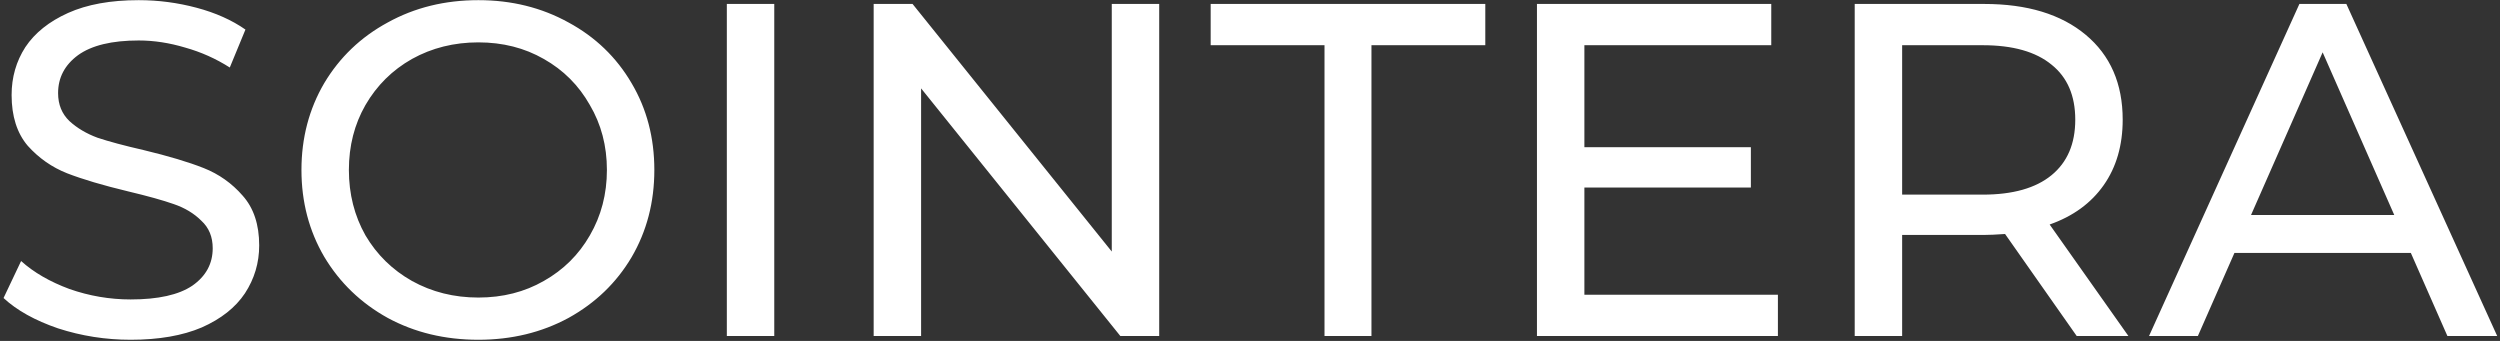 <?xml version="1.0" encoding="UTF-8"?> <svg xmlns="http://www.w3.org/2000/svg" width="506" height="69" viewBox="0 0 506 69" fill="none"><rect x="0" y="0" width="506" height="69" fill="#333333" stroke="none"/> <path d="M26.445 68.768C21.389 68.768 16.493 68 11.757 66.464C7.085 64.864 3.405 62.816 0.717 60.32L4.269 52.832C6.829 55.136 10.093 57.024 14.061 58.496C18.093 59.904 22.221 60.608 26.445 60.608C32.013 60.608 36.173 59.68 38.925 57.824C41.677 55.904 43.053 53.376 43.053 50.24C43.053 47.936 42.285 46.08 40.749 44.672C39.277 43.2 37.421 42.08 35.181 41.312C33.005 40.544 29.901 39.68 25.869 38.72C20.813 37.504 16.717 36.288 13.581 35.072C10.509 33.856 7.853 32 5.613 29.504C3.437 26.944 2.349 23.52 2.349 19.232C2.349 15.648 3.277 12.416 5.133 9.536C7.053 6.656 9.933 4.352 13.773 2.624C17.613 0.896 22.381 0.032 28.077 0.032C32.045 0.032 35.949 0.544 39.789 1.568C43.629 2.592 46.925 4.064 49.677 5.984L46.509 13.664C43.693 11.872 40.685 10.528 37.485 9.632C34.285 8.672 31.149 8.192 28.077 8.192C22.637 8.192 18.541 9.184 15.789 11.168C13.101 13.152 11.757 15.712 11.757 18.848C11.757 21.152 12.525 23.04 14.061 24.512C15.597 25.92 17.485 27.04 19.725 27.872C22.029 28.64 25.133 29.472 29.037 30.368C34.093 31.584 38.157 32.8 41.229 34.016C44.301 35.232 46.925 37.088 49.101 39.584C51.341 42.08 52.461 45.44 52.461 49.664C52.461 53.184 51.501 56.416 49.581 59.36C47.661 62.24 44.749 64.544 40.845 66.272C36.941 67.936 32.141 68.768 26.445 68.768ZM96.822 68.768C90.038 68.768 83.926 67.296 78.486 64.352C73.046 61.344 68.758 57.216 65.622 51.968C62.55 46.72 61.014 40.864 61.014 34.4C61.014 27.936 62.55 22.08 65.622 16.832C68.758 11.584 73.046 7.488 78.486 4.544C83.926 1.536 90.038 0.032 96.822 0.032C103.542 0.032 109.622 1.536 115.062 4.544C120.502 7.488 124.758 11.584 127.83 16.832C130.902 22.016 132.438 27.872 132.438 34.4C132.438 40.928 130.902 46.816 127.83 52.064C124.758 57.248 120.502 61.344 115.062 64.352C109.622 67.296 103.542 68.768 96.822 68.768ZM96.822 60.224C101.75 60.224 106.166 59.104 110.07 56.864C114.038 54.624 117.142 51.552 119.382 47.648C121.686 43.68 122.838 39.264 122.838 34.4C122.838 29.536 121.686 25.152 119.382 21.248C117.142 17.28 114.038 14.176 110.07 11.936C106.166 9.696 101.75 8.576 96.822 8.576C91.894 8.576 87.414 9.696 83.382 11.936C79.414 14.176 76.278 17.28 73.974 21.248C71.734 25.152 70.614 29.536 70.614 34.4C70.614 39.264 71.734 43.68 73.974 47.648C76.278 51.552 79.414 54.624 83.382 56.864C87.414 59.104 91.894 60.224 96.822 60.224ZM147.111 0.8H156.711V68H147.111V0.8ZM234.622 0.8V68H226.75L186.43 17.888V68H176.83V0.8H184.702L225.022 50.912V0.8H234.622ZM268.08 9.152H245.04V0.8H300.624V9.152H277.584V68H268.08V9.152ZM359.848 59.648V68H311.08V0.8H358.504V9.152H320.68V29.792H354.376V37.952H320.68V59.648H359.848ZM420.321 68L405.825 47.36C404.033 47.488 402.625 47.552 401.601 47.552H384.993V68H375.393V0.8H401.601C410.305 0.8 417.153 2.88 422.145 7.04C427.137 11.2 429.633 16.928 429.633 24.224C429.633 29.408 428.353 33.824 425.793 37.472C423.233 41.12 419.585 43.776 414.849 45.44L430.785 68H420.321ZM401.313 39.392C407.393 39.392 412.033 38.08 415.233 35.456C418.433 32.832 420.033 29.088 420.033 24.224C420.033 19.36 418.433 15.648 415.233 13.088C412.033 10.464 407.393 9.152 401.313 9.152H384.993V39.392H401.313ZM487.958 51.2H452.247L444.855 68H434.966L465.399 0.8H474.903L505.431 68H495.351L487.958 51.2ZM484.599 43.52L470.103 10.592L455.607 43.52H484.599Z" fill="white"></path> </svg> 
